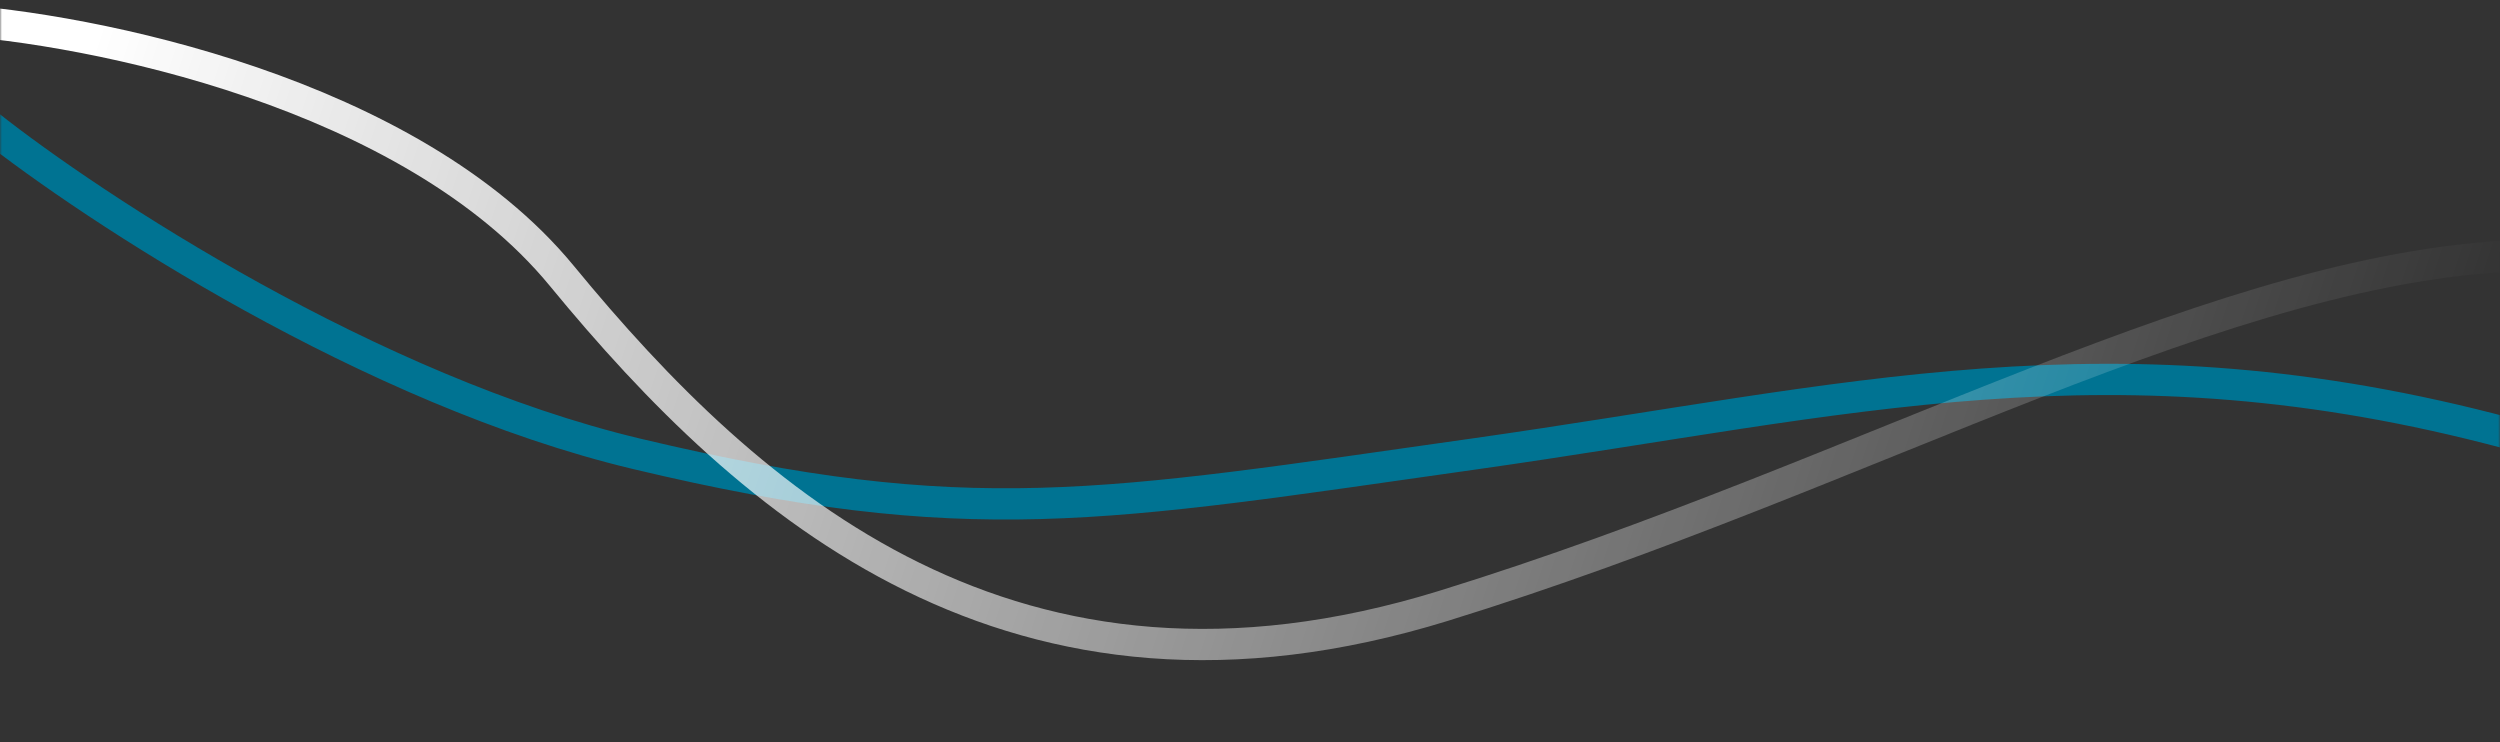 <svg width="640" height="190" fill="none" xmlns="http://www.w3.org/2000/svg"><rect width="100%" height="100%" fill="#333333" stroke="none"/><mask id="a" style="mask-type:alpha" maskUnits="userSpaceOnUse" x="0" y="0" width="640" height="190"><path d="M0 0h640v160c0 16.569-13.431 30-30 30H30c-16.569 0-30-13.431-30-30V0z" fill="#B5B5B5"/></mask><g mask="url(#a)" stroke-width="8"><path d="M-3 32c26.936 21.298 97.852 67.954 166.025 84.191 85.216 20.296 119.009 13.53 214.51 0C473.036 102.66 540.622 83.867 642 110.929" stroke="#007392"/><path d="M-13 5c36.152 2.263 118.13 18.555 156.823 65.623 48.365 58.834 115.785 118.423 225.707 84.48S570.322 66.851 648 65.343" stroke="url(#paint0_linear_134_361)"/></g><defs><linearGradient id="paint0_linear_134_361" x1="26.112" y1="5" x2="602.381" y2="196.371" gradientUnits="userSpaceOnUse"><stop stop-color="#fff"/><stop offset="1" stop-color="#fff" stop-opacity="0"/></linearGradient></defs></svg>